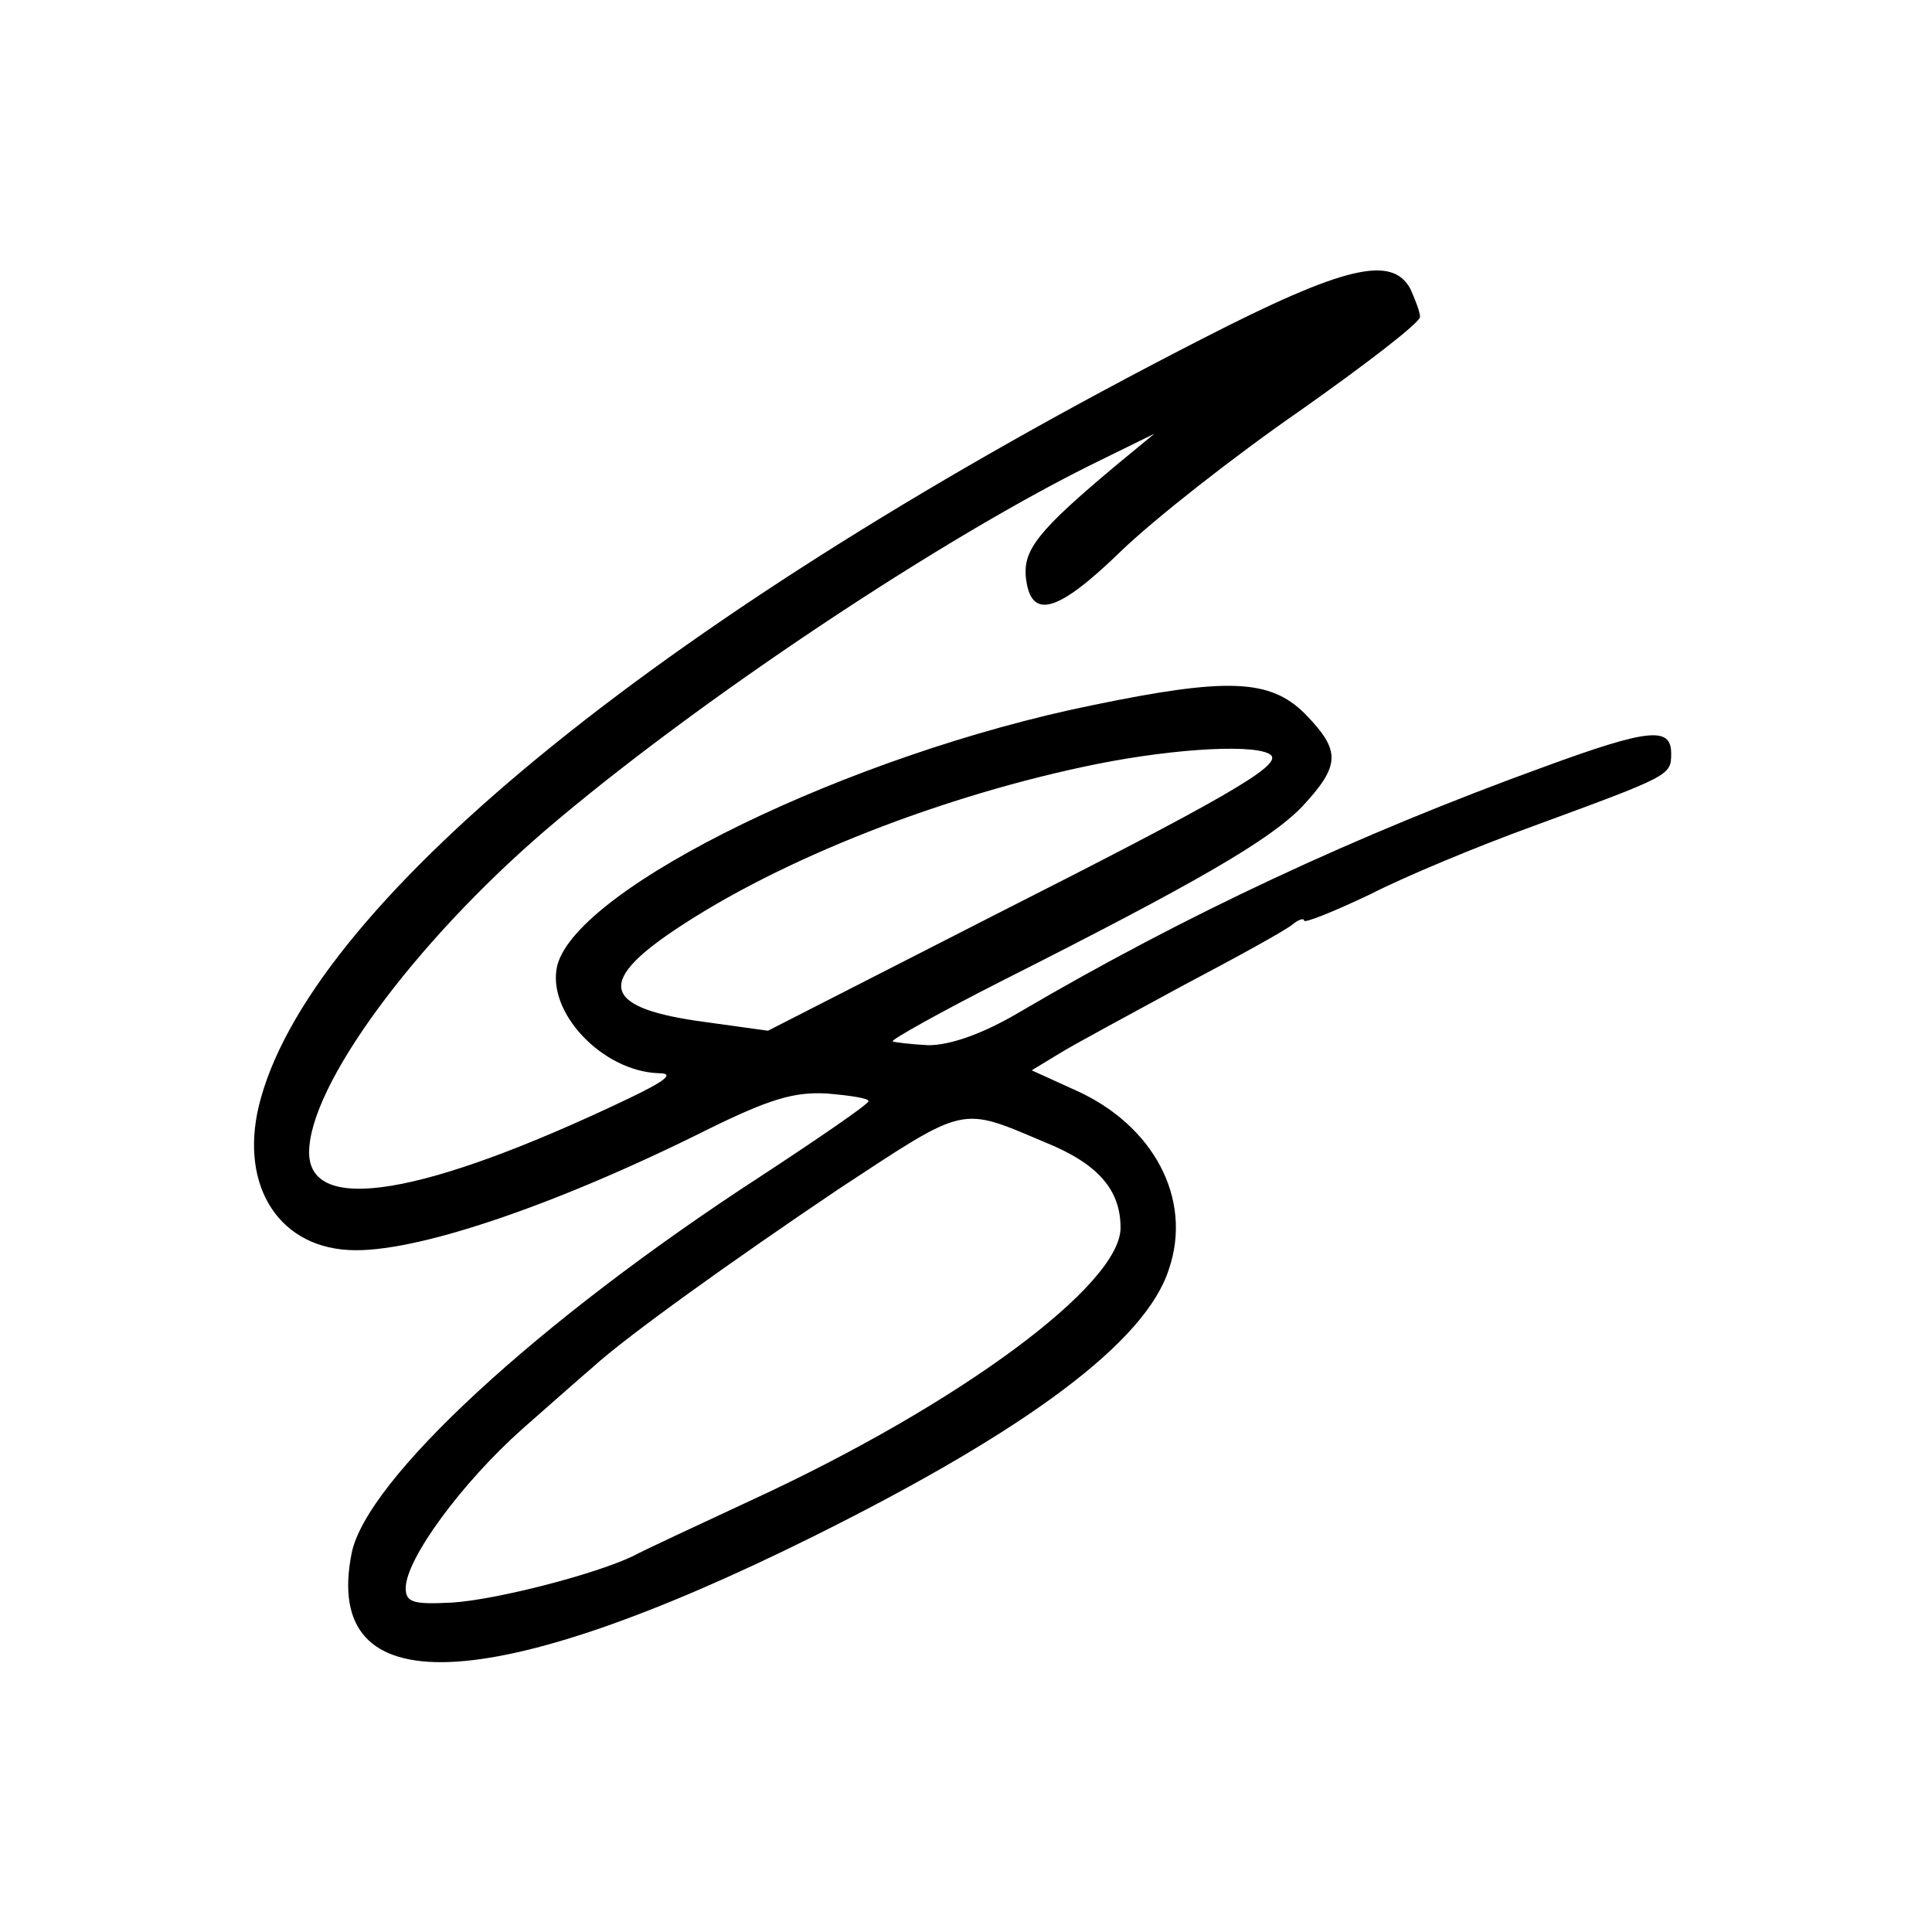 <?xml version="1.0" standalone="no"?>
<!DOCTYPE svg PUBLIC "-//W3C//DTD SVG 20010904//EN"
 "http://www.w3.org/TR/2001/REC-SVG-20010904/DTD/svg10.dtd">
<svg version="1.0" xmlns="http://www.w3.org/2000/svg"
 width="200pt" height="200pt" viewBox="0 0 200 200"
 preserveAspectRatio="xMidYMid meet">
<g transform="translate(0,200) scale(0.1,-0.1)"
fill="#000000" stroke="none">
<path d="M1244 1649 c-547 -280 -916 -577 -974 -786 -24 -85 15 -153 91 -157
66 -4 212 45 372 125 63 31 89 39 123 37 24 -2 44 -5 43 -8 0 -3 -51 -38 -112
-78 -231 -150 -408 -314 -423 -390 -31 -156 141 -150 479 18 221 110 343 201
367 276 25 73 -16 150 -98 186 l-44 20 28 17 c16 10 74 41 129 71 55 29 106
57 113 63 6 5 12 7 12 4 0 -3 30 9 68 27 37 19 112 50 167 70 144 53 145 53
145 76 0 28 -23 26 -132 -14 -193 -70 -371 -153 -543 -254 -39 -23 -72 -34
-94 -34 -19 1 -35 3 -37 4 -1 2 49 30 112 62 204 103 278 146 312 181 40 43
40 58 3 96 -36 36 -80 38 -220 9 -251 -51 -532 -188 -554 -269 -12 -48 46
-110 105 -112 17 0 7 -8 -33 -27 -210 -100 -329 -120 -329 -55 0 69 108 216
244 333 154 132 413 305 576 384 l55 27 -40 -33 c-80 -67 -96 -87 -93 -116 5
-44 32 -37 98 27 34 33 118 99 186 146 68 48 124 91 124 97 0 5 -5 18 -10 29
-19 35 -68 24 -216 -52z m72 -431 c10 -11 -51 -46 -286 -165 l-235 -120 -65 9
c-105 14 -114 40 -32 95 110 74 279 140 437 172 85 17 169 21 181 9z m-233
-401 c54 -22 77 -49 77 -88 0 -59 -166 -182 -380 -281 -58 -27 -114 -53 -125
-59 -40 -19 -141 -45 -187 -48 -40 -2 -48 0 -48 15 0 30 58 109 121 165 34 30
67 59 73 64 35 32 147 112 254 184 134 88 125 86 215 48z"/>
</g>
</svg>
